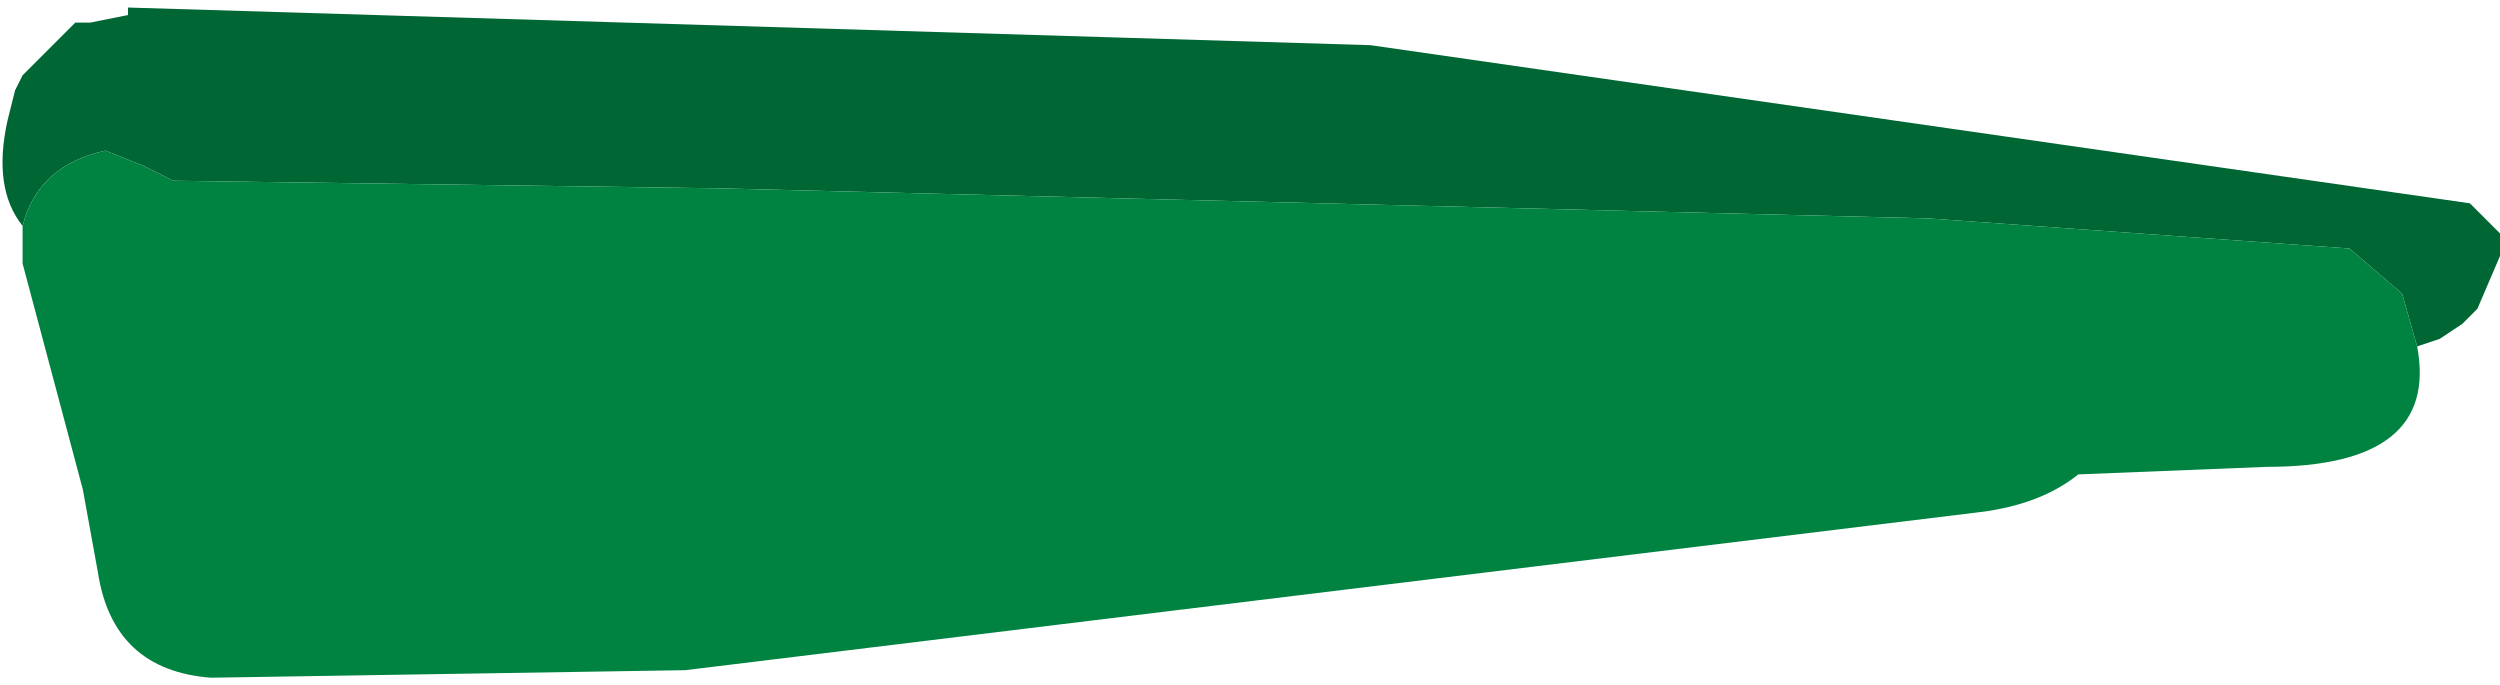 <?xml version="1.0" encoding="UTF-8" standalone="no"?>
<svg xmlns:xlink="http://www.w3.org/1999/xlink" height="4.55px" width="16.6px" xmlns="http://www.w3.org/2000/svg">
  <g transform="matrix(1.0, 0.0, 0.0, 1.0, -90.1, 57.2)">
    <path d="M90.25 -55.7 Q90.05 -55.95 90.15 -56.4 L90.2 -56.6 90.25 -56.7 90.5 -56.95 90.6 -57.05 90.7 -57.05 90.95 -57.1 90.95 -57.15 99.2 -56.9 106.5 -55.85 106.7 -55.65 106.7 -55.5 106.55 -55.15 106.45 -55.05 106.3 -54.95 106.15 -54.9 106.05 -55.25 105.7 -55.55 102.9 -55.75 94.85 -55.95 91.25 -56.0 91.05 -56.1 90.8 -56.2 Q90.35 -56.1 90.25 -55.7" fill="#006633" fill-rule="evenodd" stroke="none"/>
    <path d="M90.25 -55.7 Q90.35 -56.1 90.8 -56.2 L91.05 -56.1 91.25 -56.0 94.85 -55.95 102.9 -55.75 105.7 -55.55 106.05 -55.25 106.15 -54.9 Q106.3 -54.1 105.15 -54.1 L103.9 -54.05 Q103.65 -53.85 103.25 -53.8 L94.65 -52.75 91.5 -52.7 Q90.85 -52.75 90.75 -53.4 L90.65 -53.95 90.25 -55.45 90.25 -55.7" fill="#008341" fill-rule="evenodd" stroke="none"/>
  </g>
</svg>
